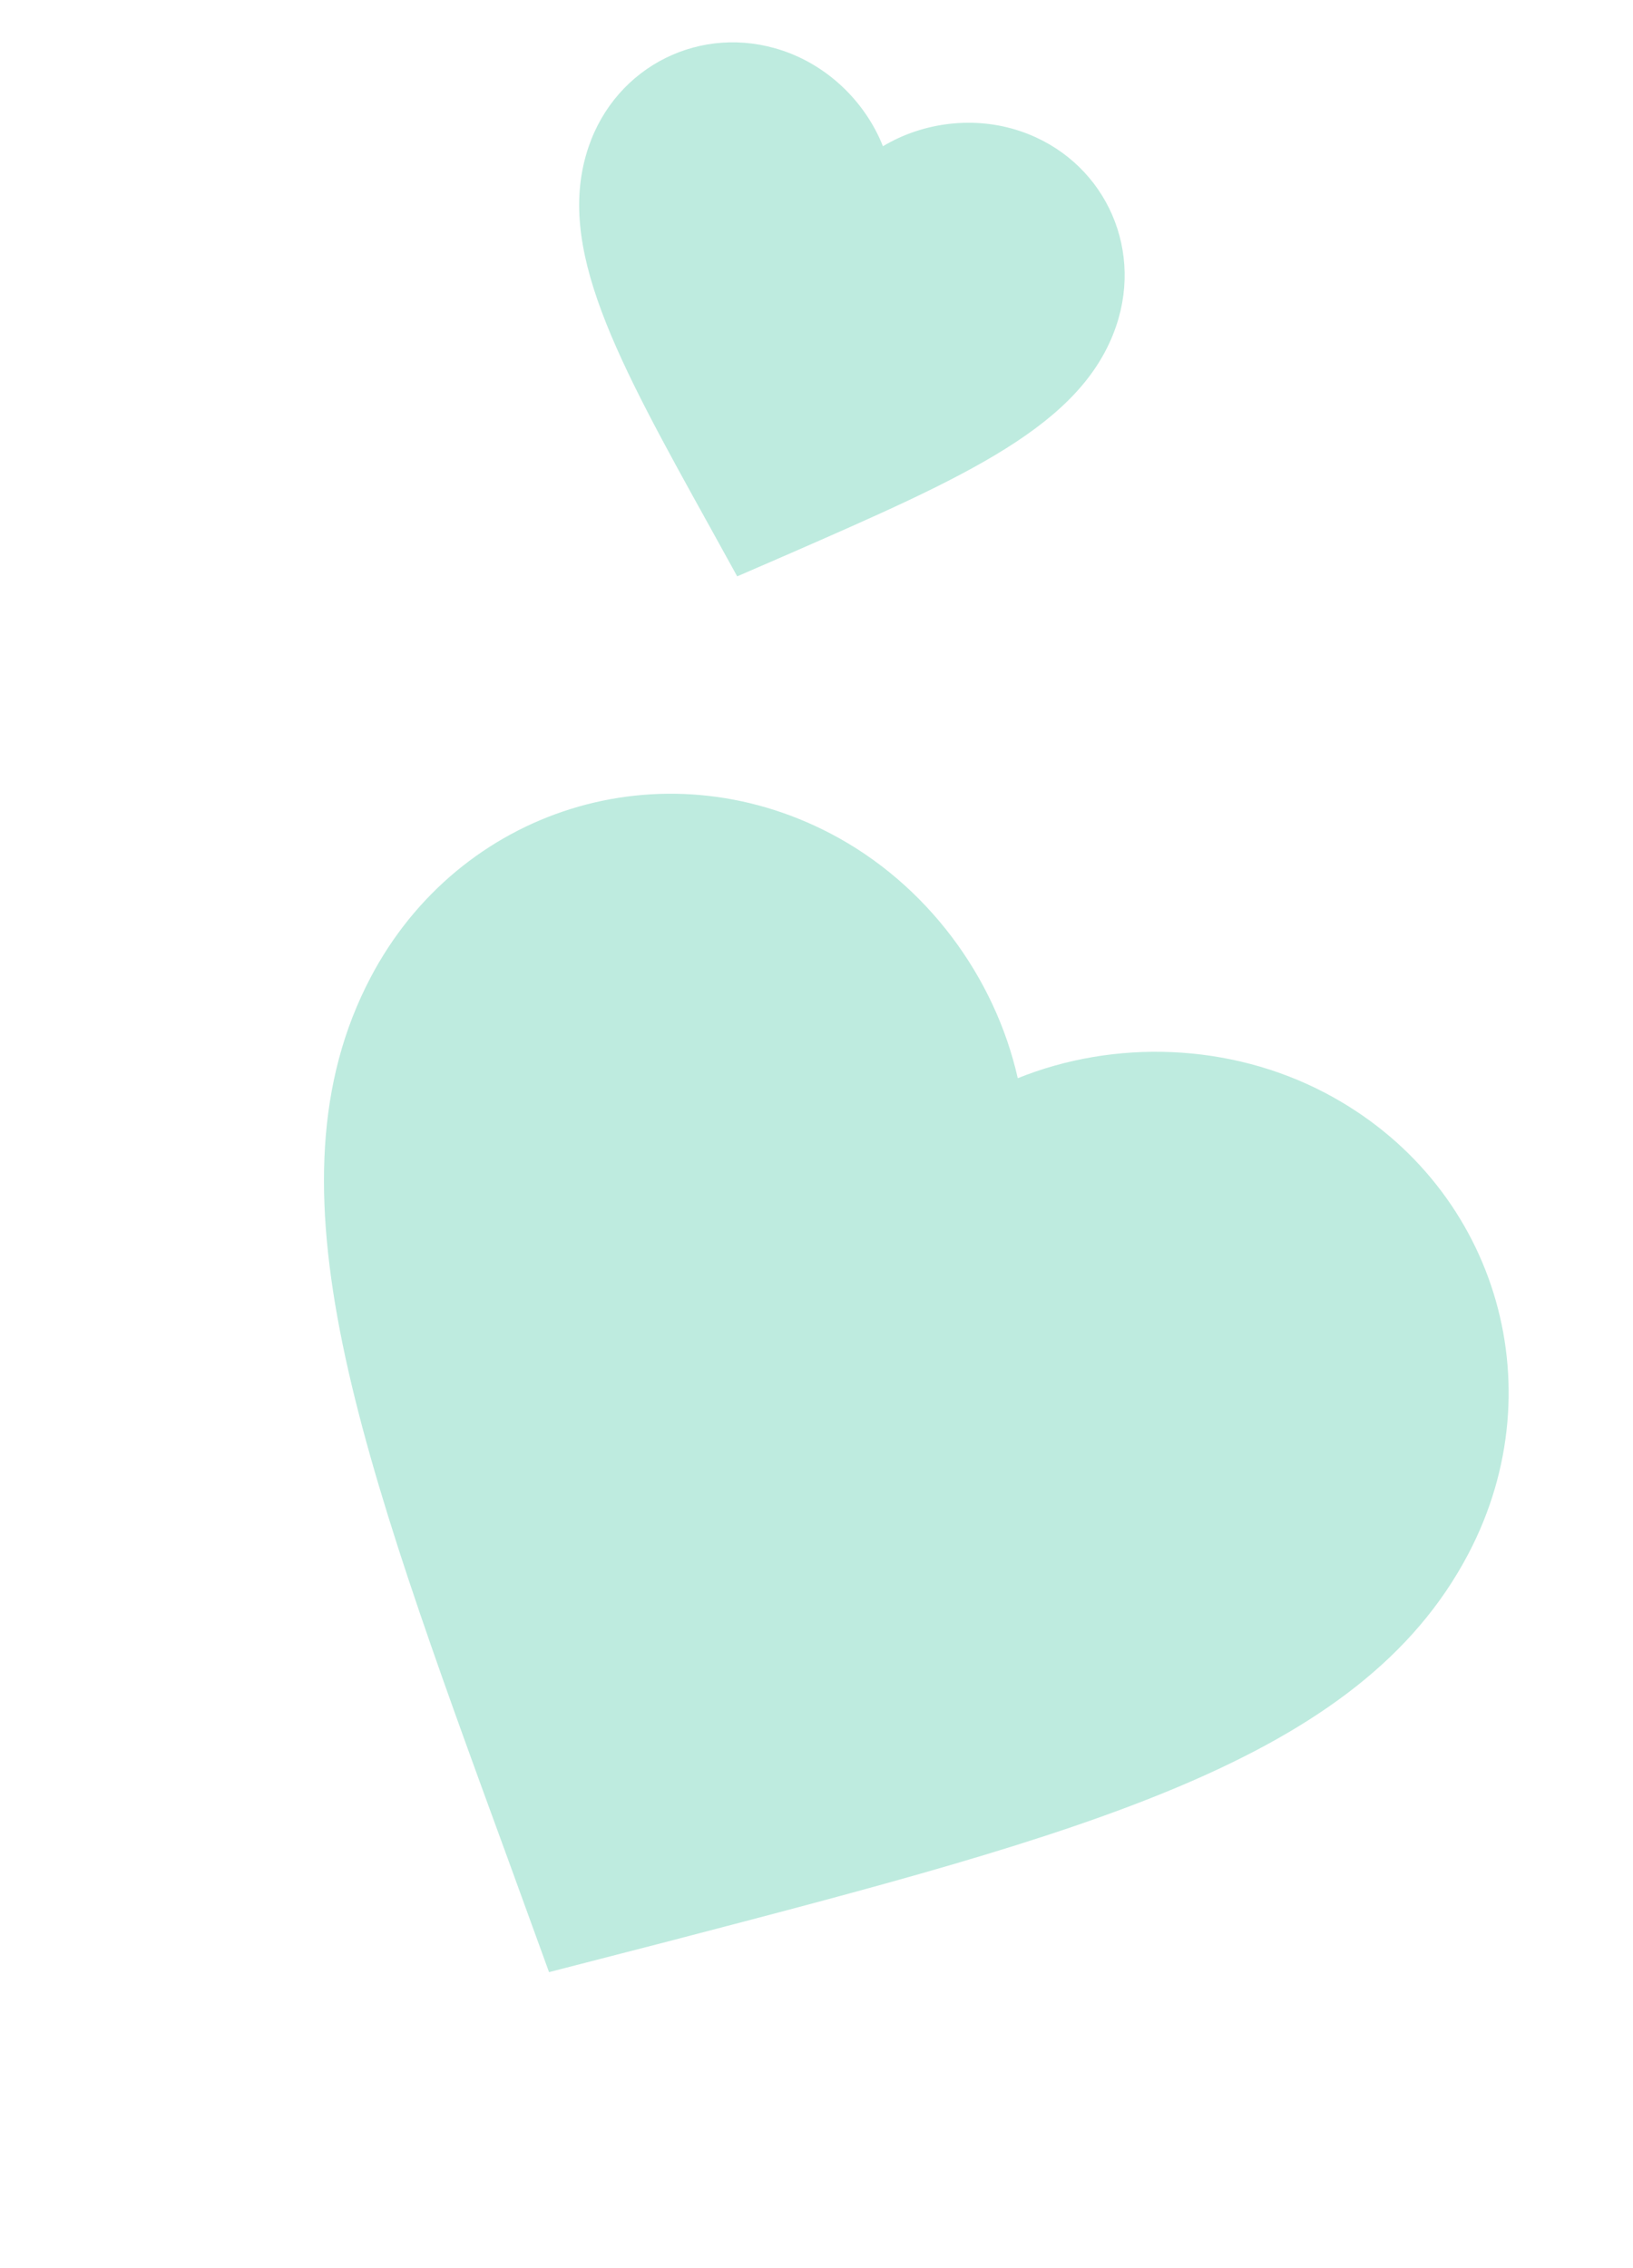 <svg fill="none" height="225" viewBox="0 0 162 225" width="162" xmlns="http://www.w3.org/2000/svg"><g fill="#beebdf"><path d="m54.467 195.636l-4.123-11.34c-14.695-40.177-24.406-66.685-13.596-87.3c8.808-16.797 28.909-23.084 45.685-14.288c9.477 4.969 16.257 14.156 18.533 24.25c9.597-3.868 21.01-3.516 30.487 1.454c16.775 8.796 23.036 28.906 14.228 45.703c-10.81 20.616-38.137 27.703-79.57 38.518z"/><path d="m73.133 57.175l-2.622-4.75c-9.327-16.823-15.488-27.921-12.127-37.84c2.739-8.082 11.225-12.286 19.287-9.554c4.554 1.543 8.205 5.15 9.92 9.476c3.991-2.392 9.083-3.036 13.637-1.493c8.062 2.732 12.244 11.229 9.505 19.311c-3.361 9.919-14.999 14.986-32.641 22.699z"/></g></svg>